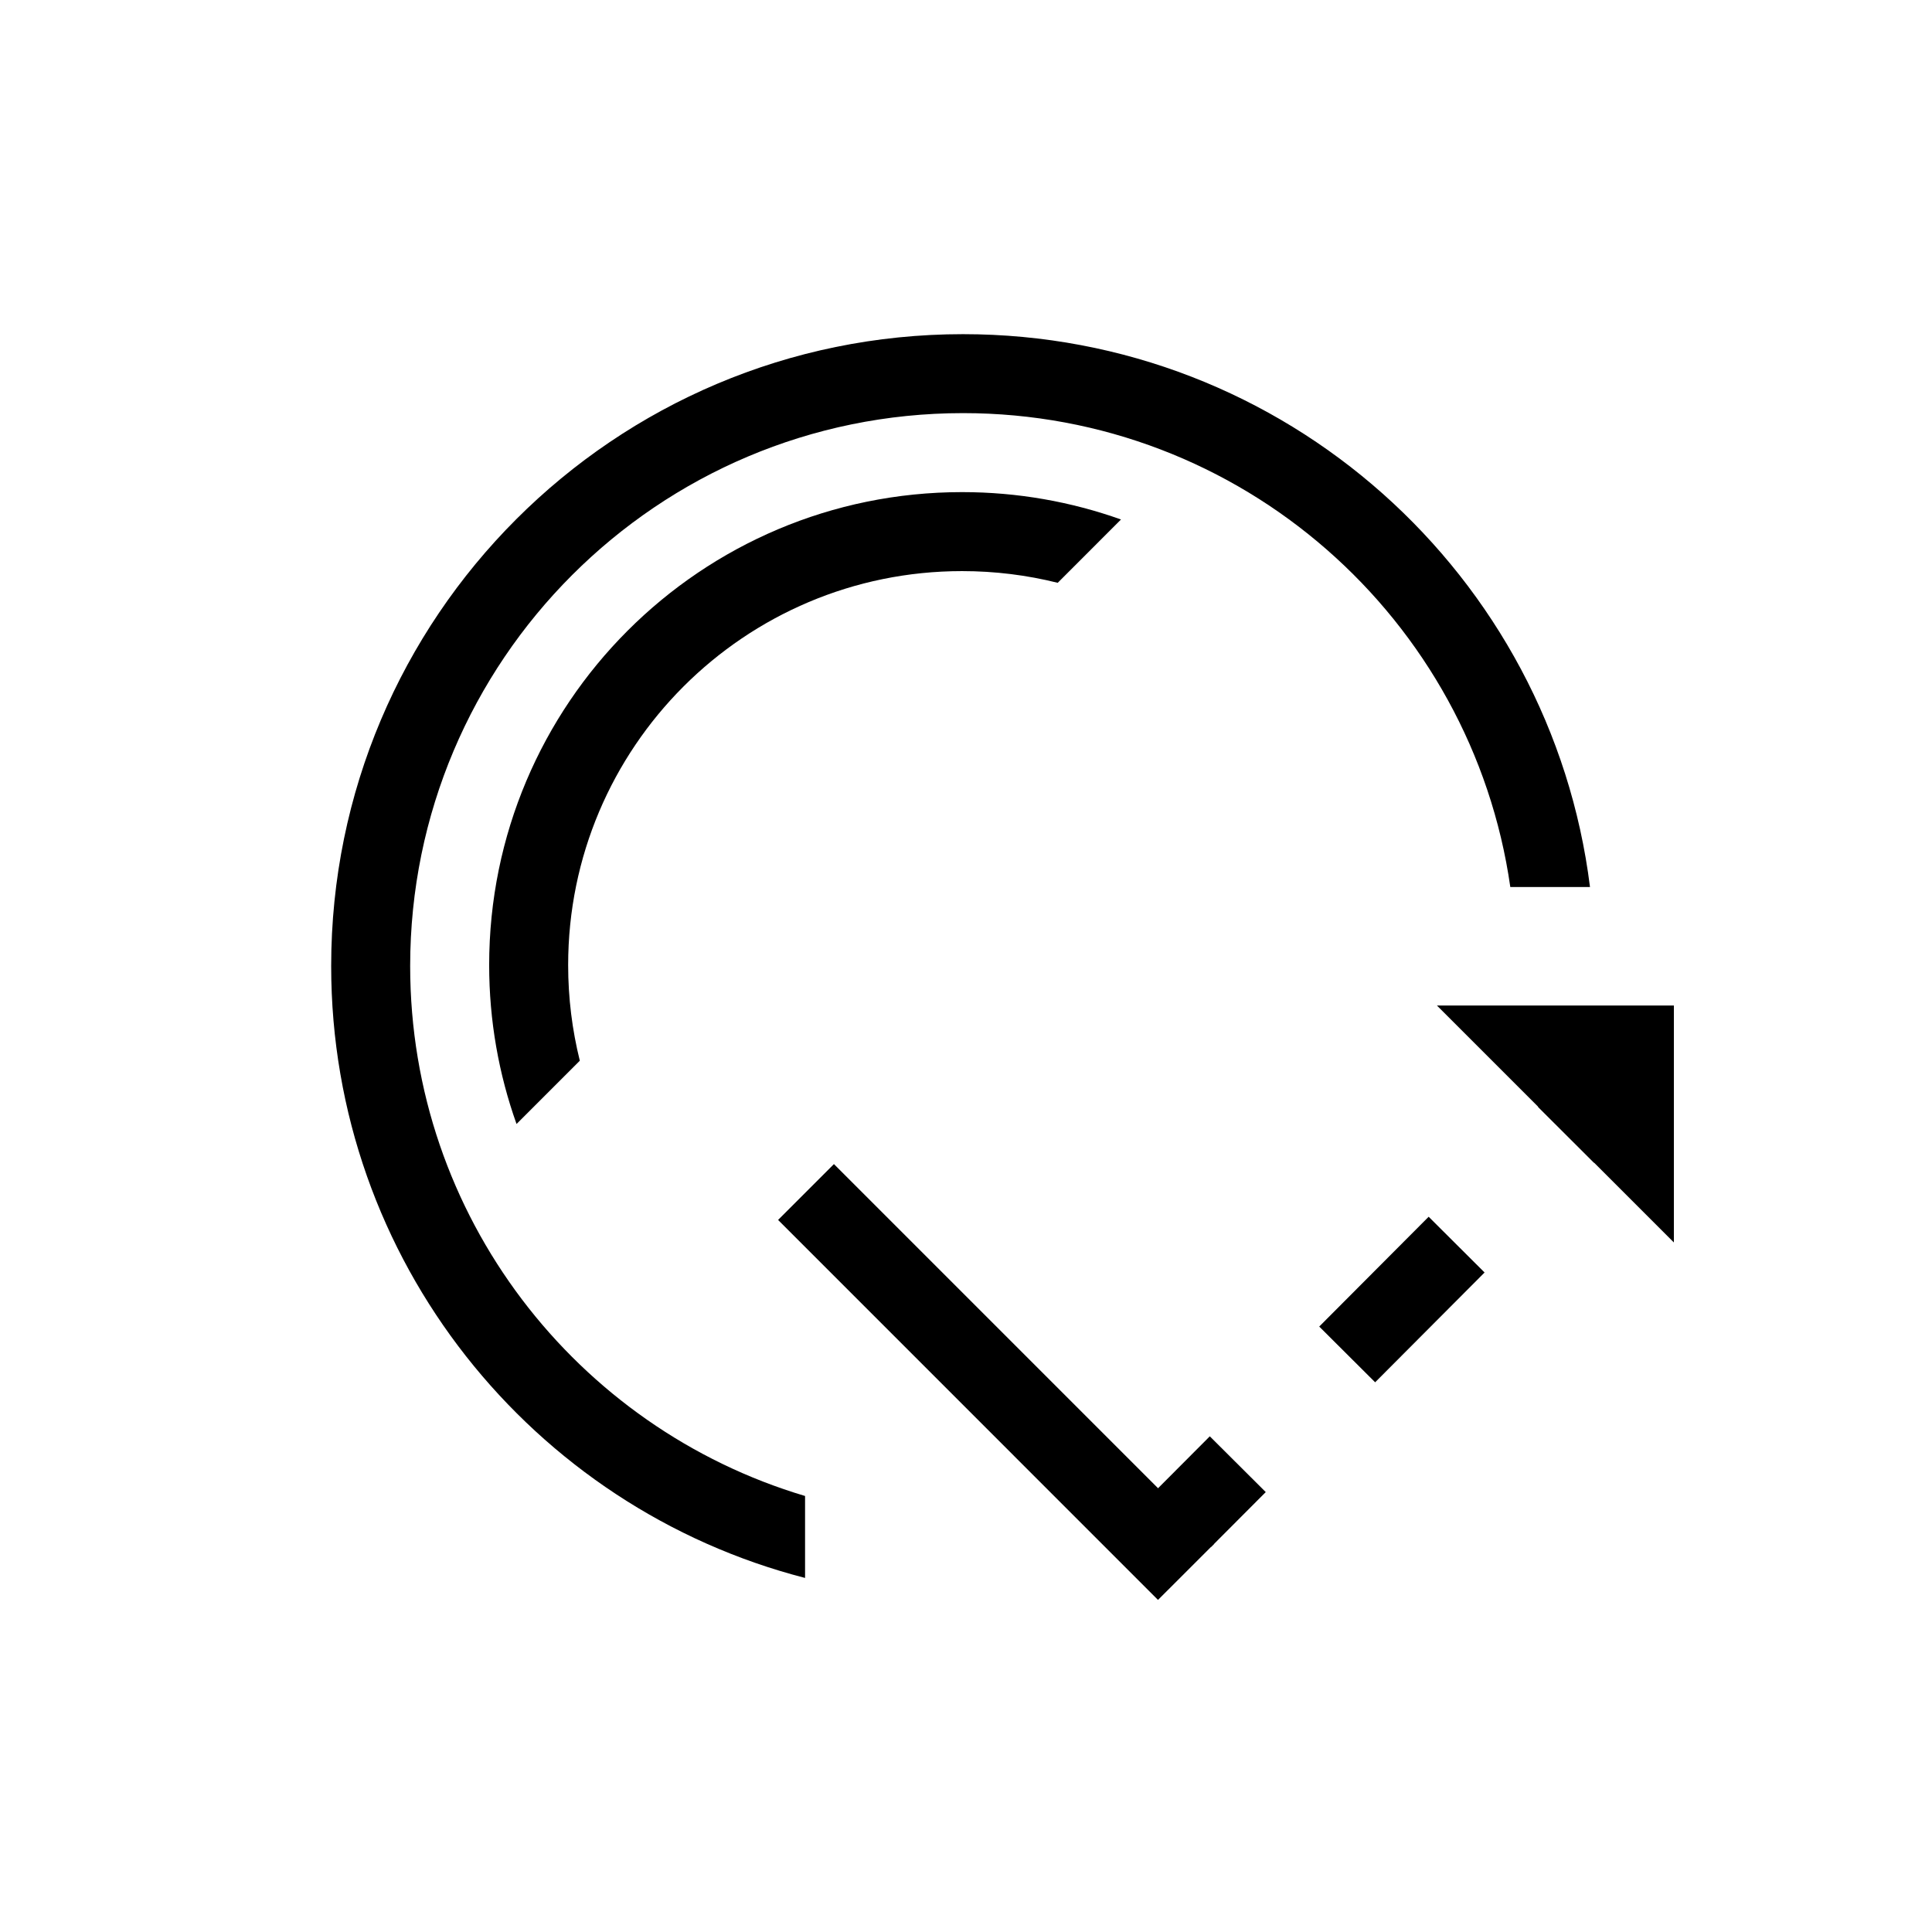 <svg width="53" height="53" viewBox="0 0 53 53" fill="none" xmlns="http://www.w3.org/2000/svg">
<path fill-rule="evenodd" clip-rule="evenodd" d="M41.432 24.334C40.381 16.983 34.059 11.333 26.419 11.333C18.043 11.333 11.252 18.124 11.252 26.5C11.252 33.371 15.82 39.174 22.085 41.039V43.287C14.609 41.363 9.085 34.577 9.085 26.5C9.085 16.927 16.846 9.167 26.419 9.167C35.258 9.167 42.552 15.783 43.618 24.334H41.432ZM43.752 26.447V26.553C43.752 26.536 43.752 26.518 43.752 26.5C43.752 26.482 43.752 26.465 43.752 26.447Z" fill="black"/>
<path d="M14.17 30.834C13.684 29.471 13.419 28.003 13.419 26.474C13.419 19.309 19.227 13.5 26.392 13.5C27.921 13.5 29.389 13.765 30.752 14.251L29.016 15.988C28.176 15.778 27.297 15.667 26.392 15.667C20.424 15.667 15.586 20.505 15.586 26.474C15.586 27.379 15.697 28.258 15.906 29.098L14.17 30.834Z" fill="black"/>
<path fill-rule="evenodd" clip-rule="evenodd" d="M31.767 43.89L21.345 33.466L22.877 31.934L33.3 42.358L31.767 43.89Z" fill="black"/>
<path fill-rule="evenodd" clip-rule="evenodd" d="M43.728 31.897L45.229 30.391L43.694 28.862L42.194 30.367L43.728 31.897ZM37.724 37.92L40.726 34.908L39.192 33.379L36.19 36.391L37.724 37.92ZM33.222 42.437L34.723 40.932L33.188 39.402L31.687 40.908L33.222 42.437Z" fill="black"/>
<path d="M45.919 27.584L45.919 34.084L39.419 27.584L45.919 27.584Z" fill="black"/>
</svg>
